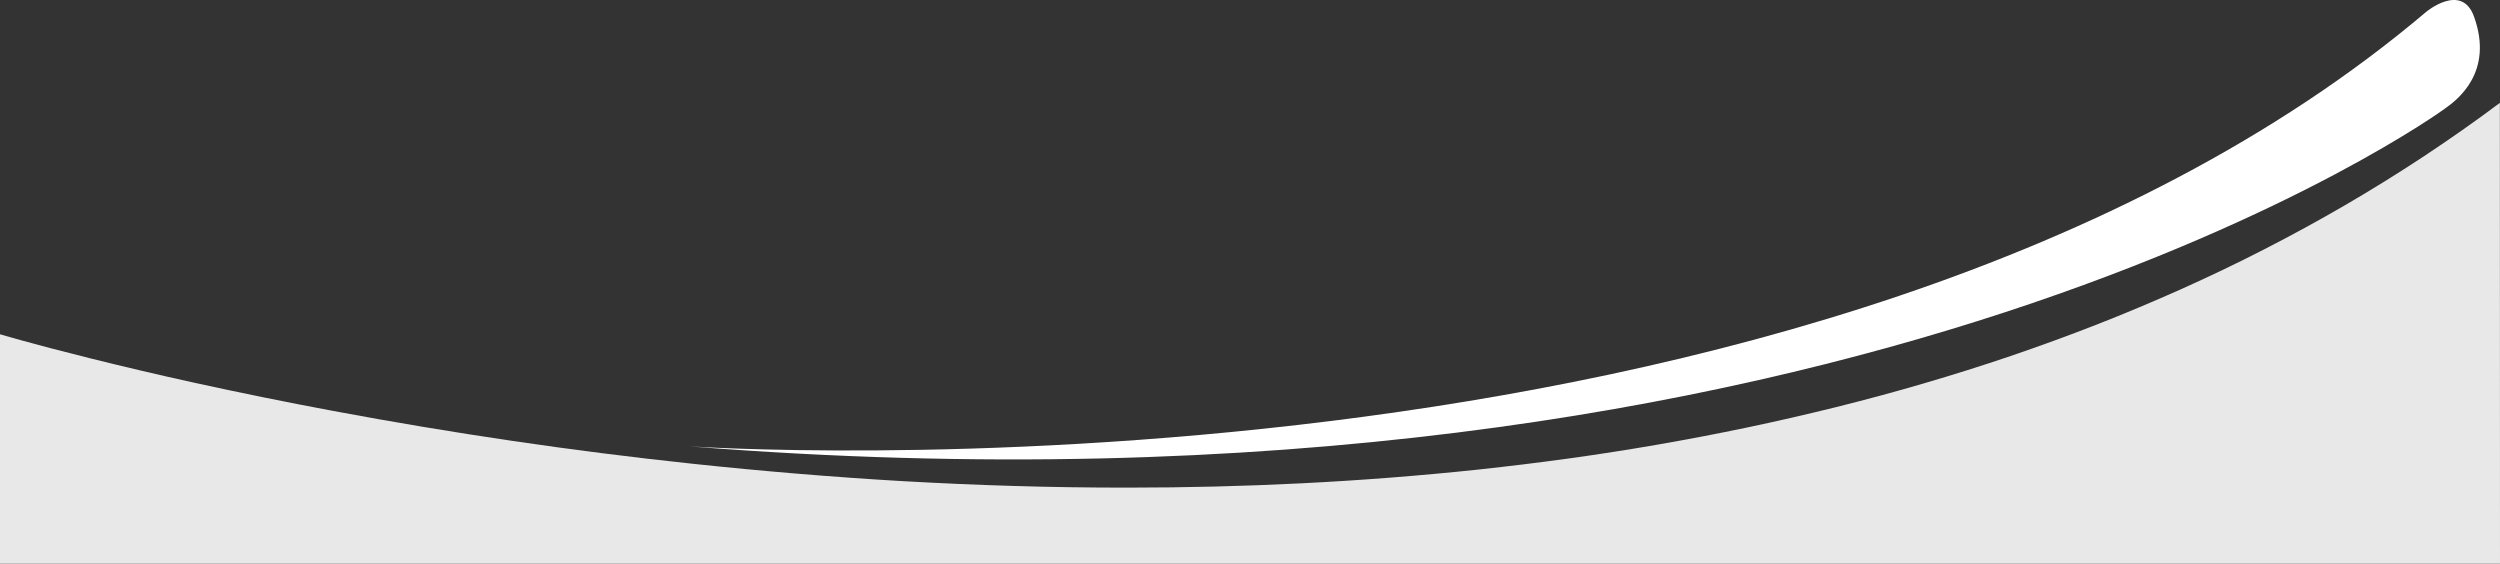 <?xml version="1.0" encoding="utf-8"?>
<!-- Generator: Adobe Illustrator 22.1.0, SVG Export Plug-In . SVG Version: 6.00 Build 0)  -->
<svg version="1.1" id="Ebene_1" xmlns="http://www.w3.org/2000/svg" xmlns:xlink="http://www.w3.org/1999/xlink" x="0px" y="0px"
	 viewBox="0 0 1920 432.9" style="enable-background:new 0 0 1920 432.9;" xml:space="preserve">
<rect x="0" y="0" width="1920" height="432.9" fill="#333333" stroke="none"/>
<g id="Gruppe_323" transform="translate(0 -456.899)">
	<path id="header-mask-unterseite" style="fill: #E8E8E9;" d="M1920,889.8H0V713.6c0.2,0.1,24.8,7.4,68.9,18.4c25.7,6.4,52.8,12.8,80.6,18.9
		c34.7,7.6,70.5,14.9,106.4,21.6c91.4,17.1,184,30.8,275.4,40.5c54.2,5.8,108.6,10.3,161.6,13.4c28.5,1.6,57.1,2.9,85.1,3.7
		c29.3,0.9,58.7,1.3,87.4,1.3h0.1c45.2,0,90.2-1.1,133.8-3.3c46.2-2.3,92-5.9,136.3-10.6c23-2.5,46.1-5.3,68.6-8.4
		c23.1-3.2,46.2-6.8,68.7-10.7c23-4,46.1-8.4,68.5-13.1c23-4.8,45.9-10.1,68.2-15.6c22.8-5.7,45.6-11.8,67.7-18.3
		c22.6-6.6,45.1-13.7,66.9-21.1c22.3-7.6,44.5-15.7,66-24.1c22-8.6,43.8-17.8,64.9-27.2c21.6-9.7,43-19.9,63.6-30.5
		c21.1-10.8,42-22.2,62.1-33.9c20.5-11.9,40.9-24.6,60.5-37.5c19.9-13.2,39.7-27,58.6-41.2L1920,889.8L1920,889.8z"/>
	<path id="Pfad_618" style="fill: #FFFFFF;" d="M1900.1,469.8c-9.5-26.7-36.9-3.7-36.9-3.7c-464,392.8-1333.8,333.6-1333.8,333.6
		c896.8,71.2,1348.3-259.4,1348.3-259.4C1887.4,533.5,1915.3,512.3,1900.1,469.8z"/>
</g>
</svg>
